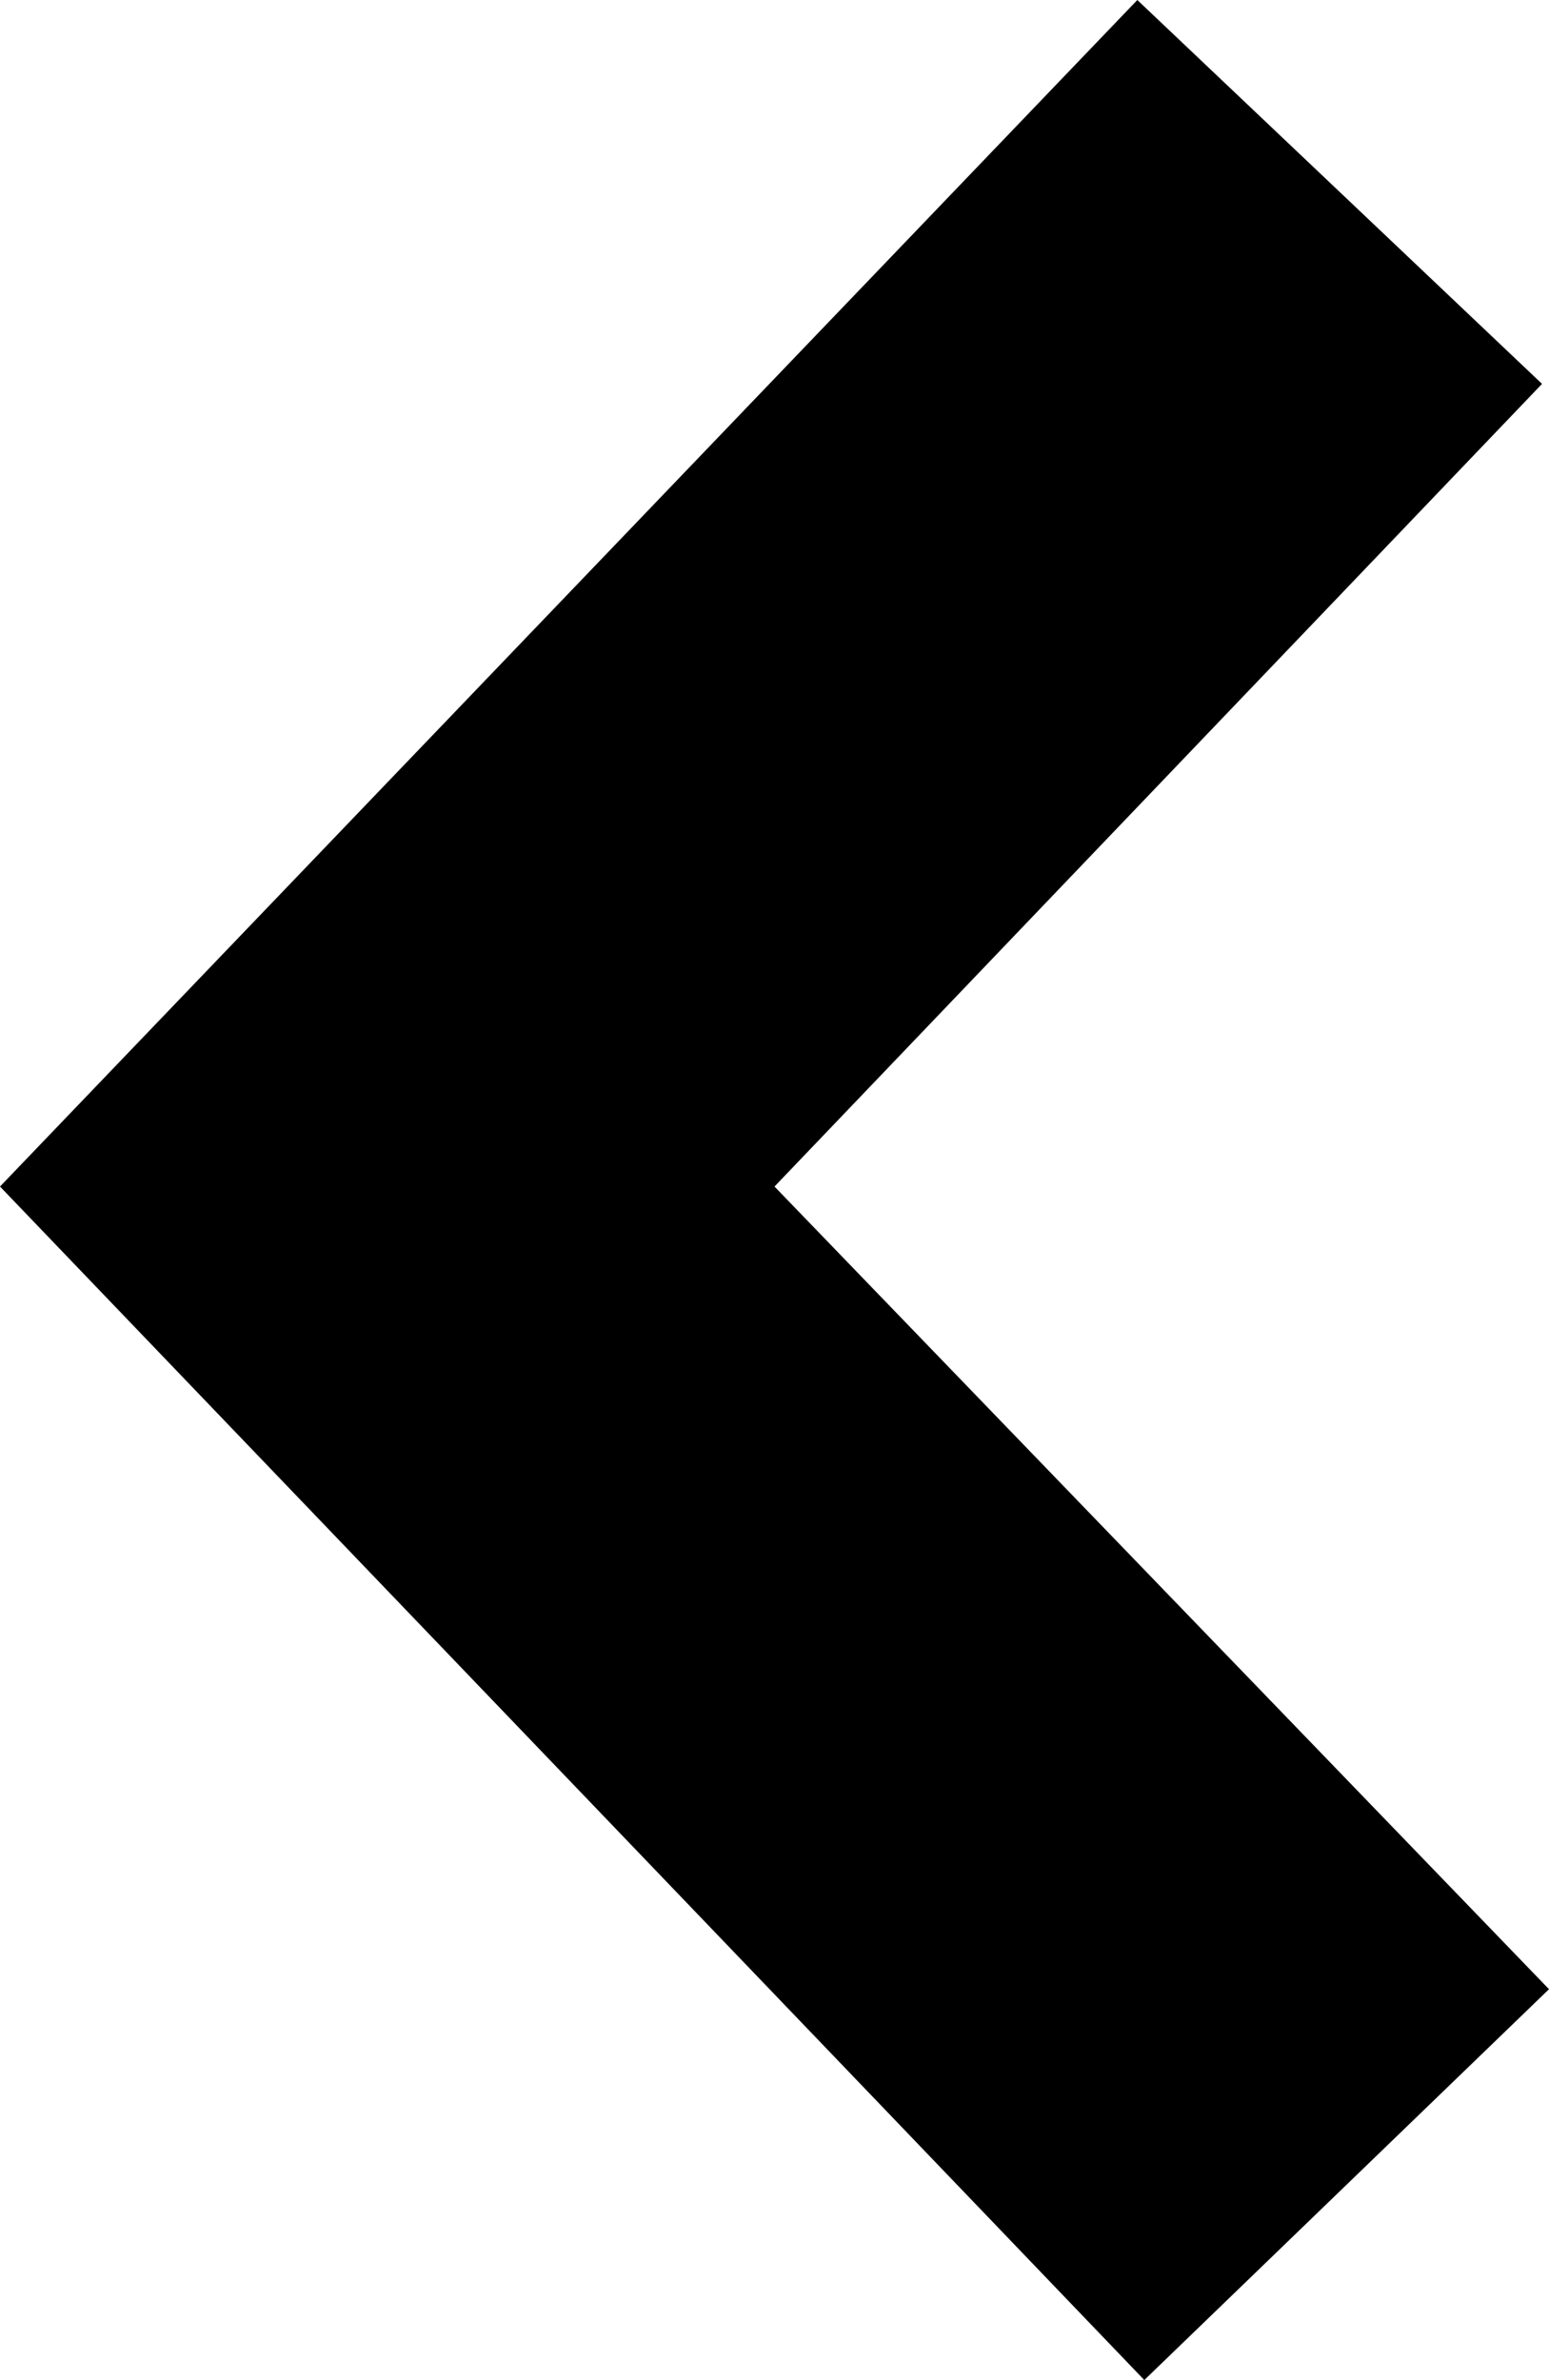 <?xml version="1.0" encoding="UTF-8"?>
<svg id="Layer_1" xmlns="http://www.w3.org/2000/svg" version="1.1" viewBox="0 0 22.2 34.1">
  <!-- Generator: Adobe Illustrator 29.1.0, SVG Export Plug-In . SVG Version: 2.1.0 Build 142)  -->
  <polygon points="0 17 16.3 0 22.1 5.5 11.1 17 22.2 28.5 16.4 34.1 0 17"/>
</svg>
